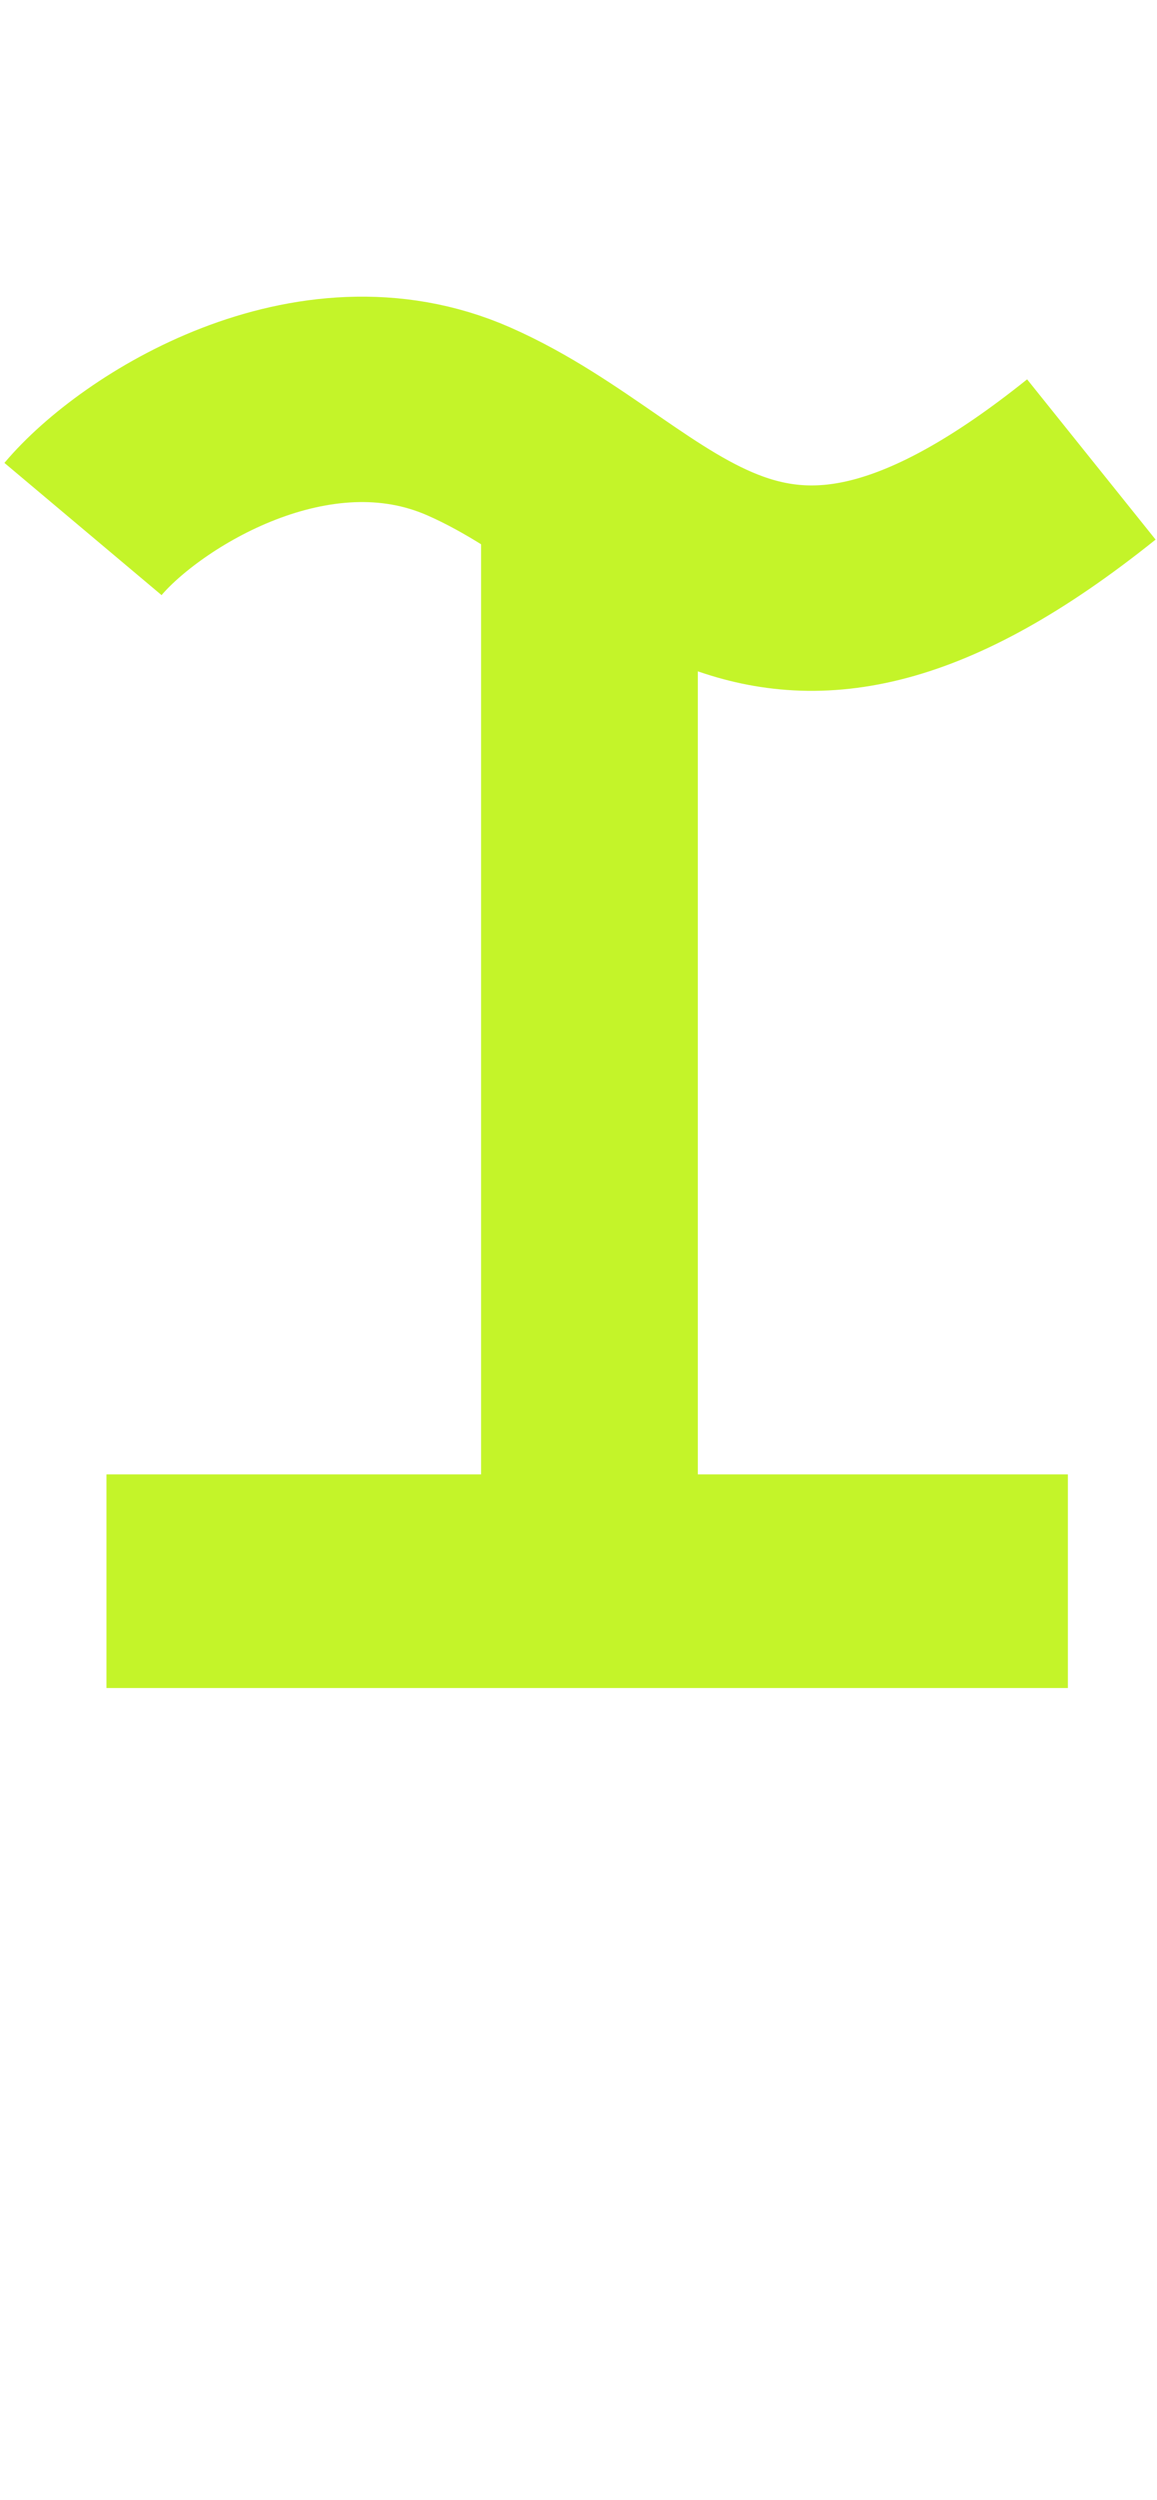 <?xml version="1.0" encoding="UTF-8"?> <svg xmlns="http://www.w3.org/2000/svg" width="106" height="229" viewBox="0 0 106 229" fill="none"><path d="M44.075 45.407H63.932V154H44.075V45.407Z" fill="#C4F429"></path><path d="M97.835 144.84H9.755" stroke="#C4F429" stroke-width="19.569"></path><path d="M7.604 48.459C12.841 42.234 28.605 32.286 42.954 38.603C60.892 46.499 69.402 66.614 99.985 42.088" stroke="#C4F429" stroke-width="18.816"></path></svg> 